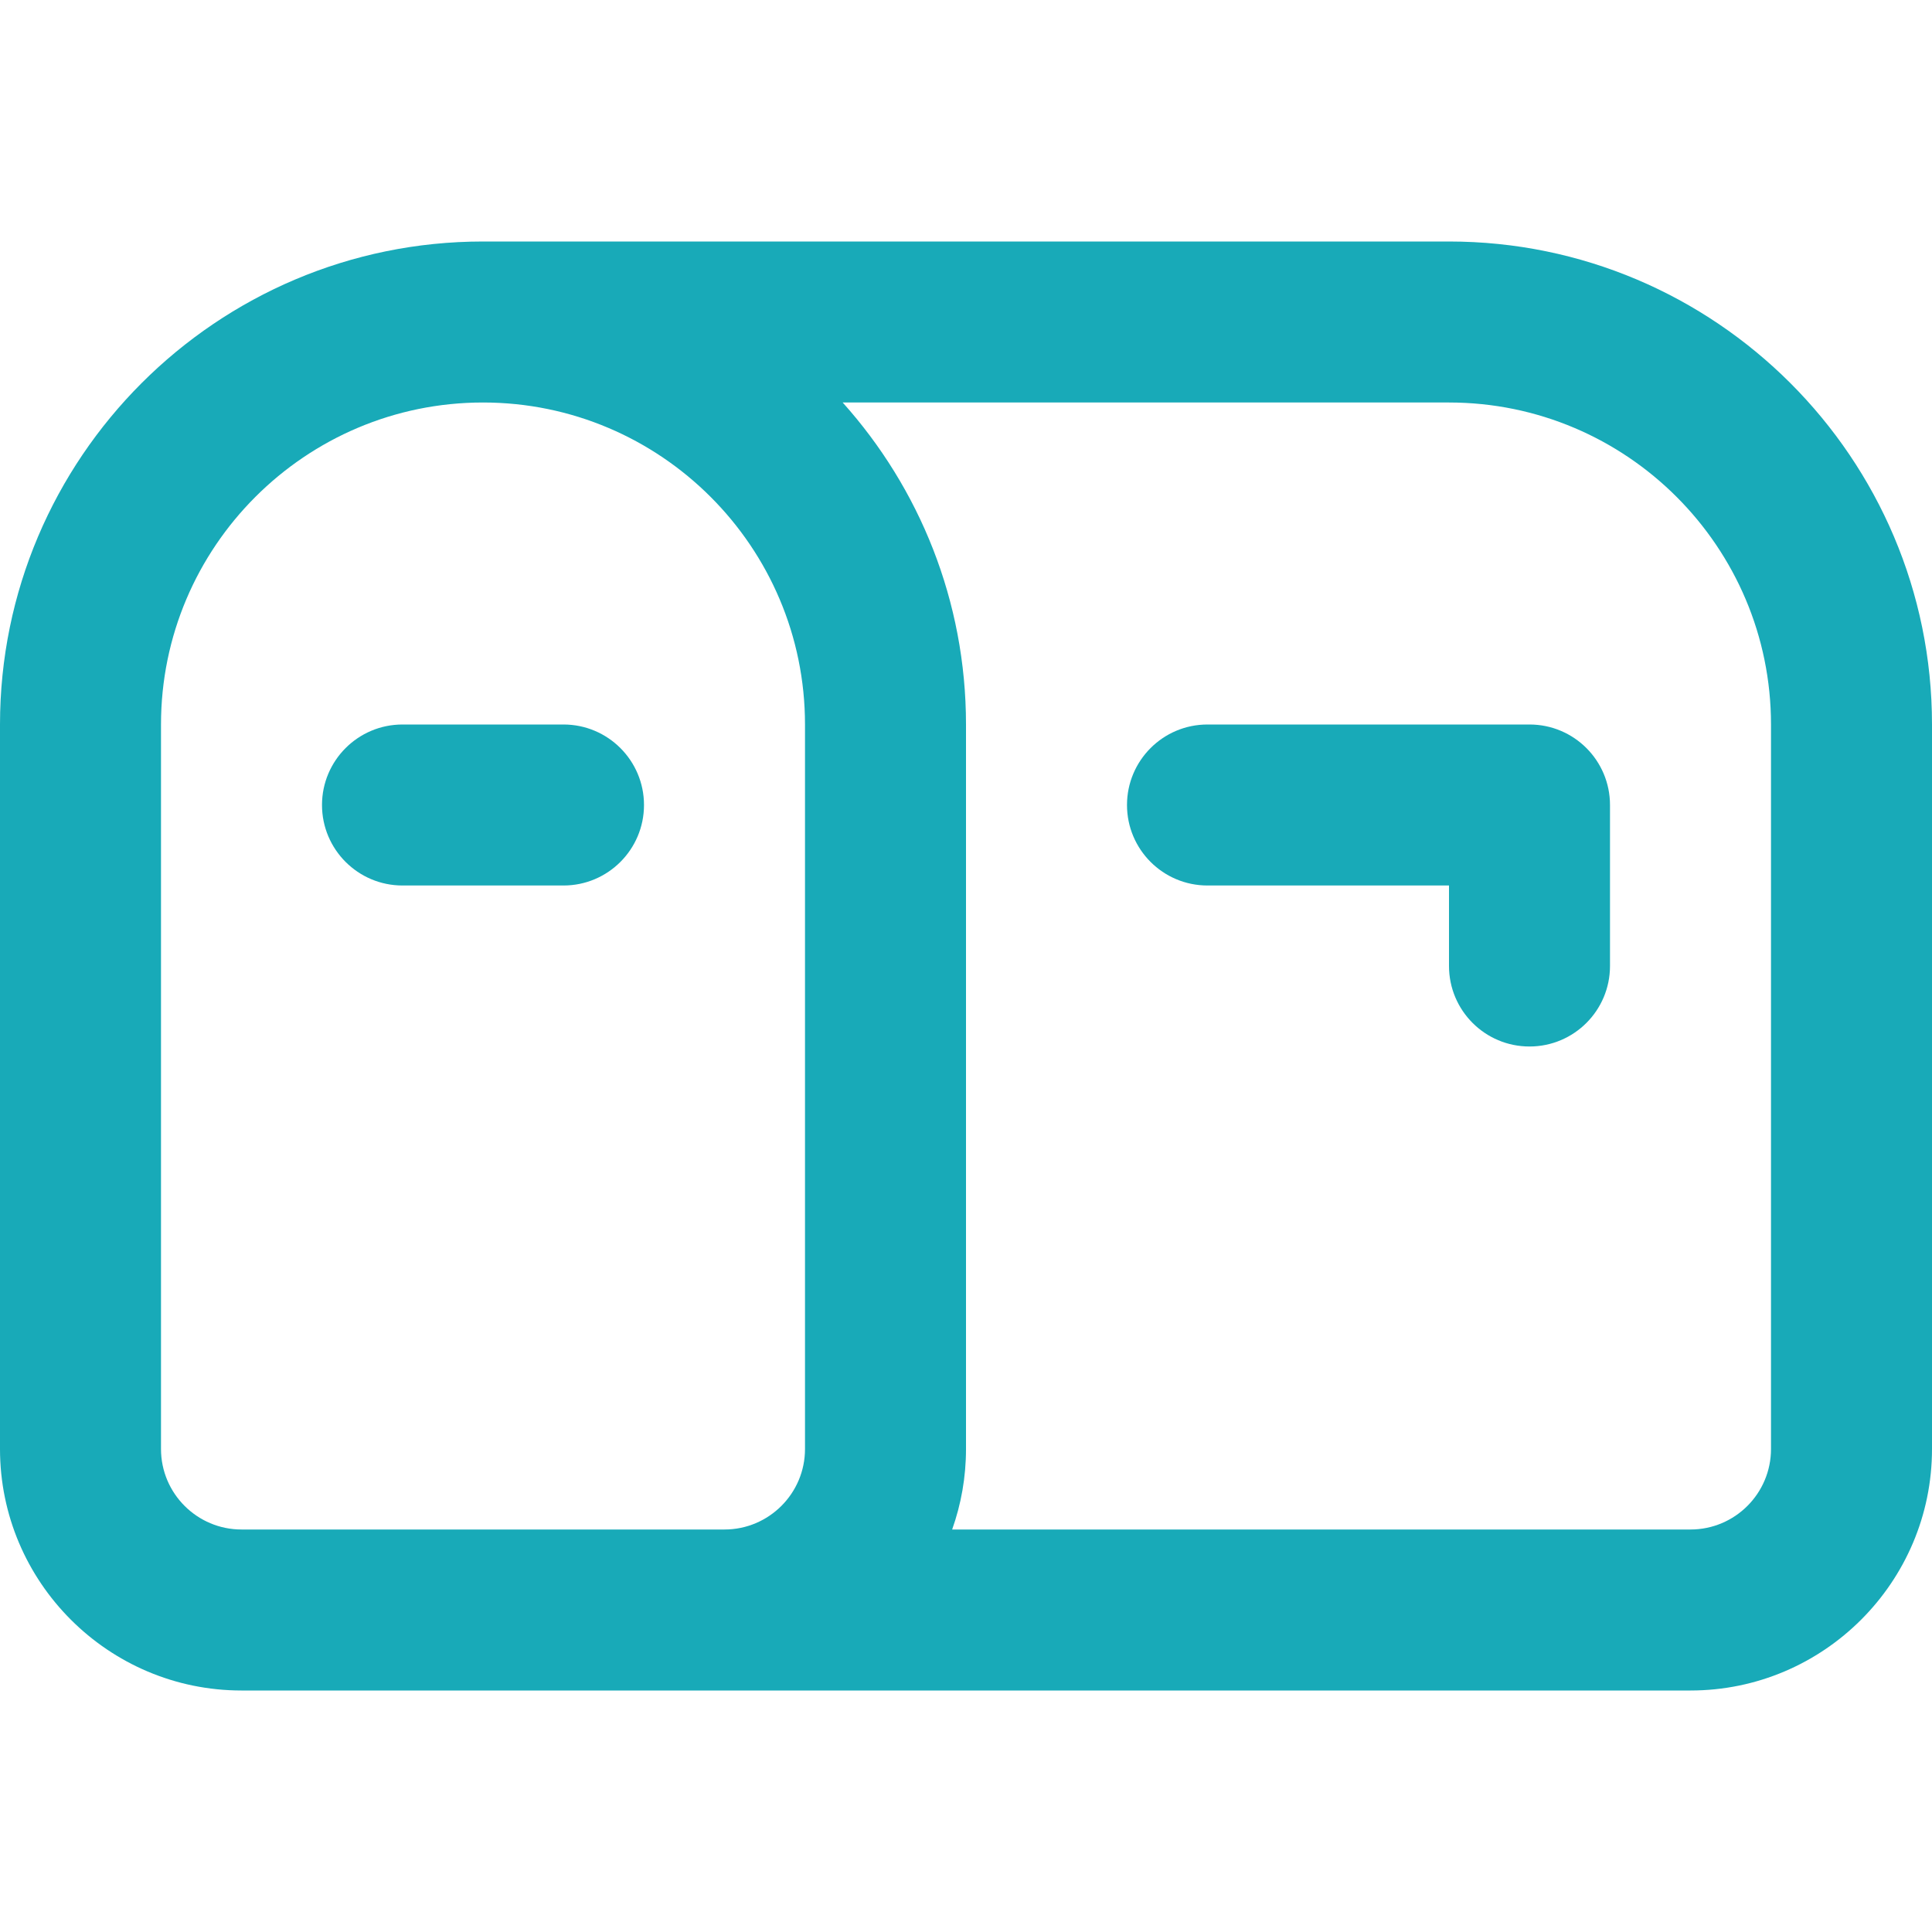 <svg width="30" height="30" viewBox="0 0 30 30" fill="none" xmlns="http://www.w3.org/2000/svg">
<path d="M22.5 3.75H7.5C3.364 3.75 0 7.114 0 11.25V22.5C0 24.567 1.683 26.25 3.75 26.25H26.25C28.317 26.25 30 24.567 30 22.5V11.25C30 7.114 26.636 3.75 22.5 3.75ZM2.5 22.5V11.25C2.5 8.492 4.742 6.25 7.5 6.25C10.258 6.25 12.5 8.492 12.5 11.25V22.5C12.5 23.19 11.939 23.75 11.25 23.75H3.75C3.061 23.75 2.5 23.19 2.5 22.5ZM27.5 22.5C27.5 23.19 26.94 23.75 26.25 23.75H14.785C14.924 23.359 15 22.939 15 22.5V11.25C15 9.331 14.275 7.577 13.085 6.25H22.5C25.258 6.25 27.5 8.492 27.5 11.25V22.5ZM25 12.5V15C25 15.69 24.441 16.25 23.75 16.25C23.059 16.25 22.5 15.69 22.5 15V13.75H18.75C18.059 13.75 17.5 13.19 17.5 12.5C17.5 11.81 18.059 11.25 18.75 11.25H23.75C24.441 11.25 25 11.81 25 12.5ZM10 12.5C10 13.19 9.44 13.75 8.75 13.75H6.25C5.56 13.75 5 13.19 5 12.5C5 11.81 5.56 11.25 6.25 11.25H8.75C9.44 11.25 10 11.81 10 12.5Z" fill="#18AAB8"/>
</svg>
